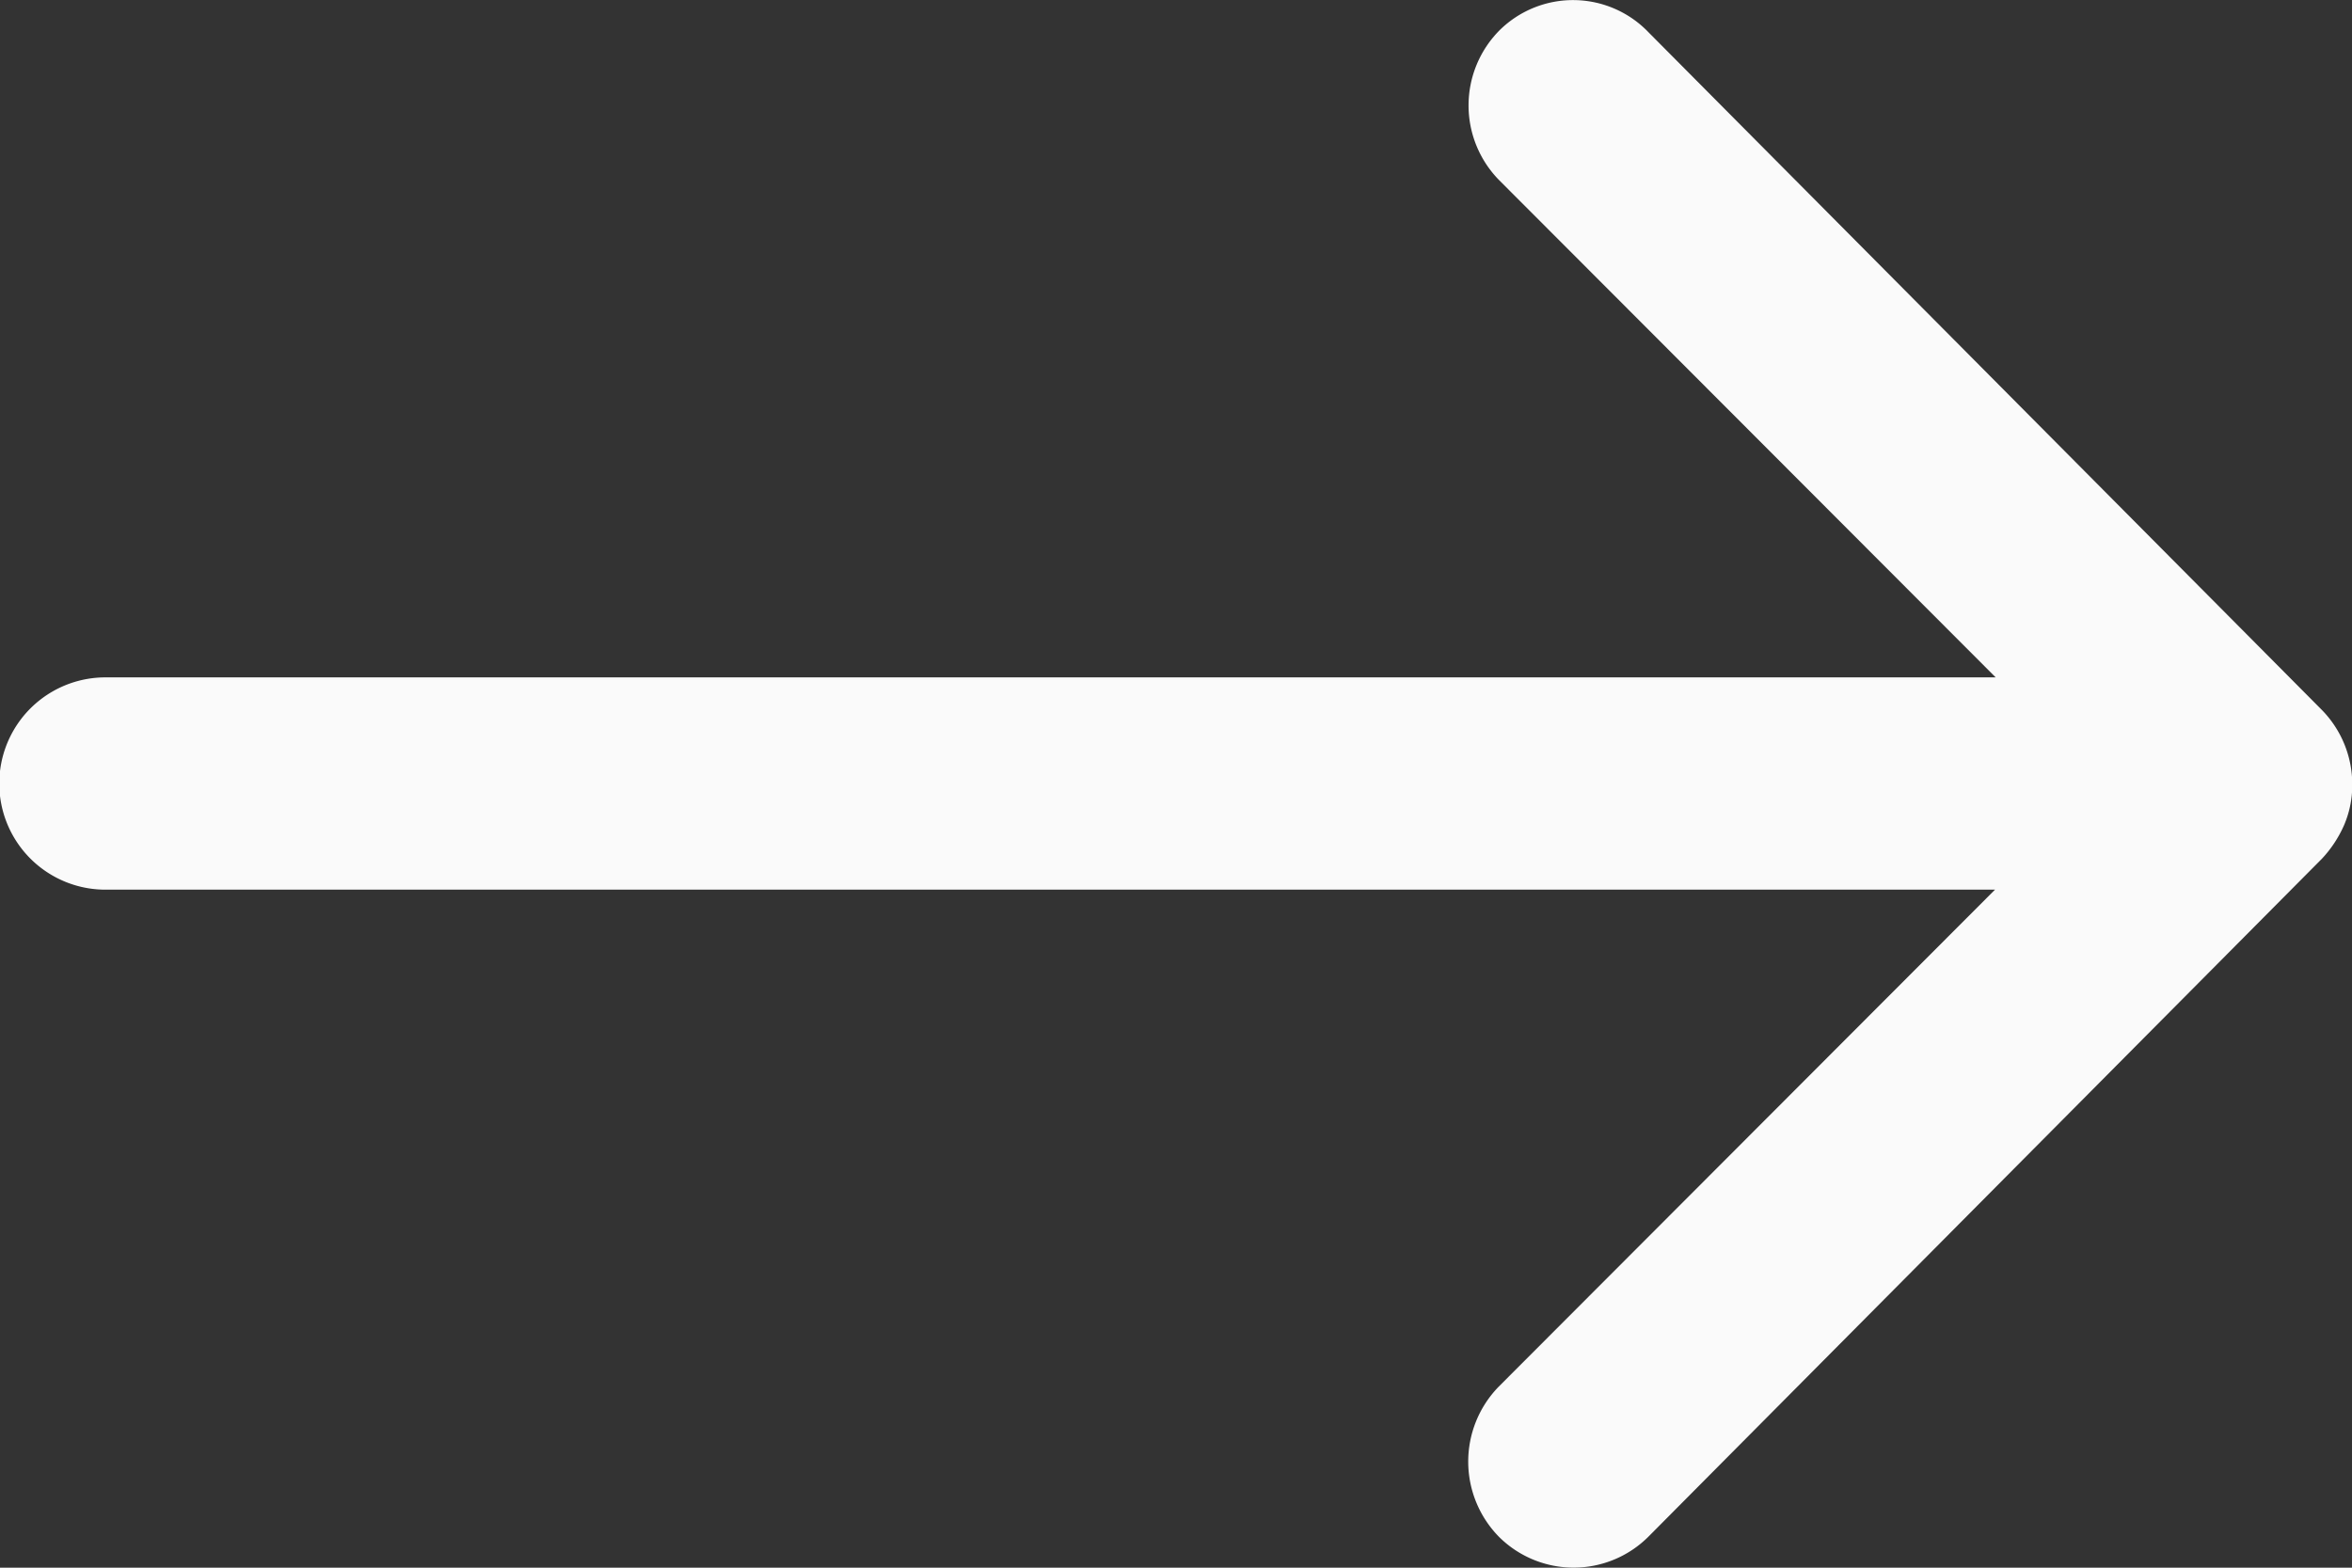 <svg xmlns="http://www.w3.org/2000/svg" width="18" height="12" viewBox="0 0 18 12"><rect x="0" y="0" width="18" height="12" fill="#333333" stroke="none"/><path d="M19.354,11.481a.816.816,0,0,0-.006,1.15l3.8,3.806H8.682a.812.812,0,0,0,0,1.625H23.143l-3.8,3.806a.822.822,0,0,0,.006,1.15.81.81,0,0,0,1.144-.006l5.152-5.187h0a.912.912,0,0,0,.169-.256.775.775,0,0,0,.063-.312.814.814,0,0,0-.231-.569L20.492,11.5A.8.8,0,0,0,19.354,11.481Z" transform="translate(-7.875 -11.252)" fill="#fafafa"/></svg>